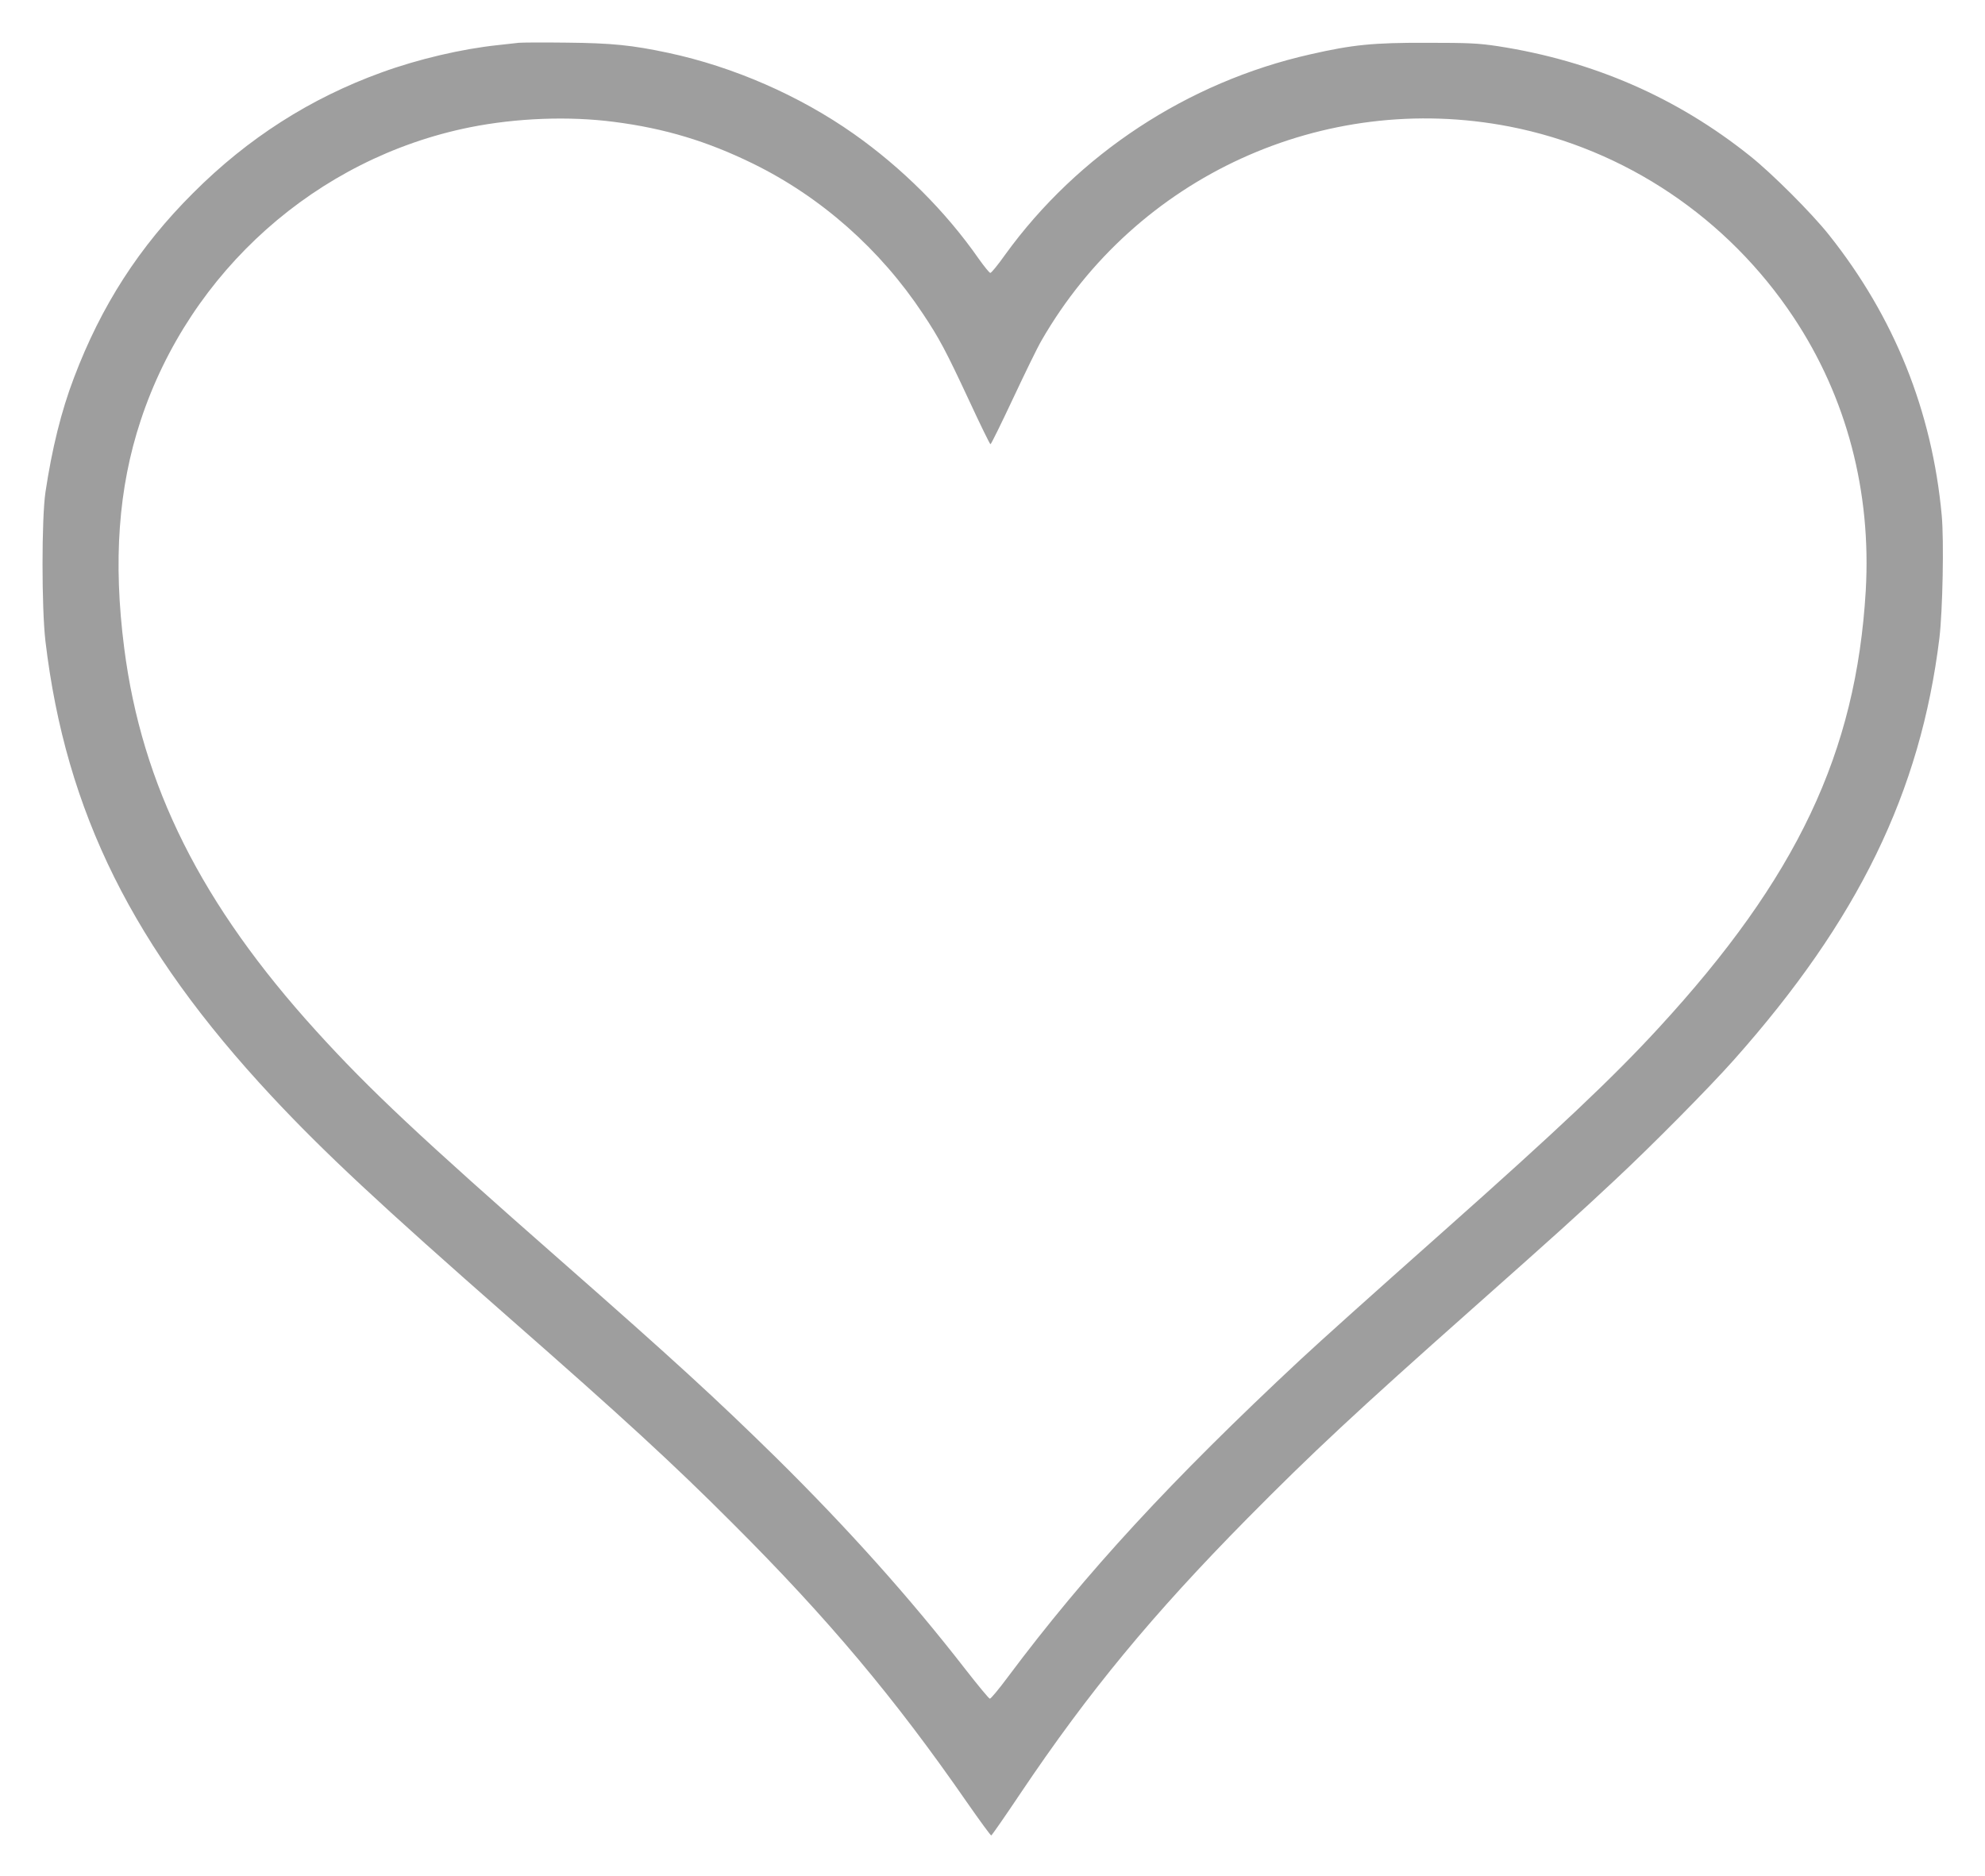<?xml version="1.0" standalone="no"?>
<!DOCTYPE svg PUBLIC "-//W3C//DTD SVG 20010904//EN"
 "http://www.w3.org/TR/2001/REC-SVG-20010904/DTD/svg10.dtd">
<svg version="1.0" xmlns="http://www.w3.org/2000/svg"
 width="1280pt" height="1210pt" viewBox="0 0 1280 1210"
 preserveAspectRatio="xMidYMid meet">
<g transform="translate(0,1210) scale(0.1,-0.1)"
fill="#9e9e9e" stroke="none">
<path d="M3345 11824 c-16 -2 -77 -9 -135 -15 -230 -24 -513 -90 -749 -176
-459 -166 -863 -424 -1216 -778 -348 -347 -592 -726 -768 -1191 -82 -215 -142
-458 -184 -739 -25 -171 -25 -744 0 -960 131 -1103 565 -1976 1459 -2935 336
-360 696 -696 1538 -1435 723 -634 1053 -937 1435 -1320 615 -614 1046 -1128
1510 -1798 83 -119 153 -215 157 -214 4 1 89 123 188 271 440 655 851 1153
1465 1775 416 421 700 686 1455 1356 526 467 673 599 915 826 240 224 607 595
766 774 801 901 1203 1726 1325 2720 21 177 30 627 15 791 -62 673 -306 1280
-727 1809 -112 141 -367 396 -509 509 -471 377 -1012 613 -1625 708 -127 19
-184 22 -460 22 -347 1 -477 -12 -753 -75 -788 -178 -1497 -644 -1965 -1291
-46 -65 -89 -118 -96 -118 -6 0 -39 41 -74 90 -213 306 -495 587 -807 807
-351 247 -775 432 -1195 522 -235 50 -364 63 -655 66 -154 2 -293 1 -310 -1z
m615 -510 c327 -42 601 -125 895 -269 439 -215 821 -553 1096 -968 106 -159
149 -240 300 -564 71 -153 132 -278 136 -278 4 0 69 132 145 294 76 162 158
331 184 375 609 1058 1820 1612 3017 1380 745 -145 1407 -589 1833 -1231 342
-515 502 -1124 465 -1763 -62 -1045 -443 -1850 -1336 -2820 -295 -321 -650
-656 -1385 -1309 -473 -420 -794 -708 -925 -830 -833 -777 -1385 -1376 -1885
-2045 -58 -78 -110 -141 -117 -141 -6 0 -77 86 -158 190 -358 461 -759 909
-1221 1365 -387 380 -655 626 -1389 1271 -903 793 -1233 1102 -1575 1479 -741
816 -1125 1582 -1239 2470 -72 560 -38 1033 106 1468 318 964 1135 1692 2123
1891 300 60 638 73 930 35z"/>
</g>
</svg>
